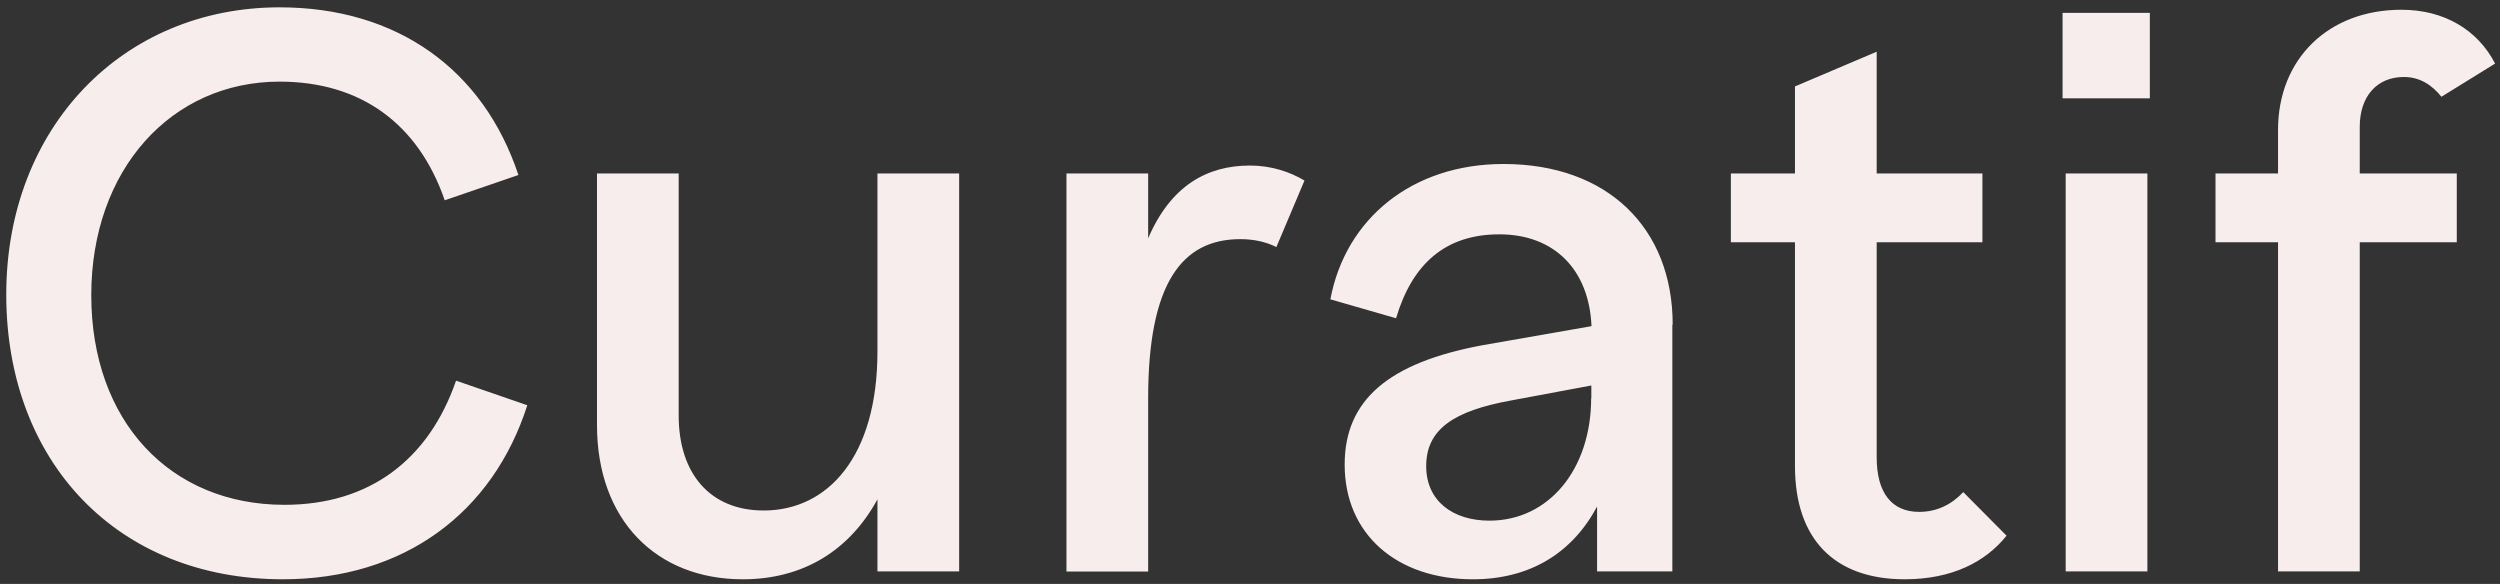 <svg width="274" height="64" viewBox="0 0 274 64" fill="none" xmlns="http://www.w3.org/2000/svg"><rect x="0" y="0" width="274" height="64" fill="#333333" stroke="none"/><path fill-rule="evenodd" clip-rule="evenodd" d="M0.686 32.279C0.686 13.903 13.516 0.804 30.642 0.804C43.473 0.804 52.962 7.57 56.818 19.18L48.742 21.951C45.84 13.545 39.52 8.946 30.642 8.946C18.786 8.946 10.003 18.577 10.003 32.354C10.003 46.131 18.614 55.328 31.177 55.328C40.494 55.328 46.986 50.391 49.983 41.721L57.792 44.416C54.012 56.214 44.274 63.489 31.005 63.489C12.886 63.489 0.686 50.654 0.686 32.279ZM105.123 19.011V62.623H96.169V54.726C93.095 60.361 87.997 63.49 81.41 63.49C71.921 63.49 65.43 56.987 65.43 46.584V19.011H74.384V45.547C74.384 51.88 77.802 55.951 83.701 55.951C90.727 55.951 96.169 50.052 96.169 38.517V19.011H105.123ZM139.891 27.077L142.965 19.802V19.783C141.38 18.841 139.356 18.144 136.988 18.144C132.254 18.144 128.301 20.387 125.838 26.116V19.011H116.884V62.641H125.838V43.644C125.838 31.073 129.523 26.21 135.938 26.21C137.523 26.21 138.84 26.549 139.891 27.077ZM183.288 35.577V62.623H175.04V55.517C172.31 60.625 167.67 63.49 161.427 63.49C153.084 63.49 147.375 58.552 147.375 50.919C147.375 43.889 152.11 39.742 162.573 37.82L174.429 35.747C174.162 29.509 170.305 25.683 164.329 25.683C158.353 25.683 154.764 28.981 153.007 34.88L145.809 32.807C147.47 23.968 154.764 17.974 164.788 17.974C176.205 17.974 183.326 25.004 183.326 35.577H183.288ZM174.41 43.644V42.249L165.627 43.889C159.384 45.02 156.31 47.017 156.31 51.088C156.31 54.896 159.212 57.063 163.241 57.063C169.752 57.063 174.391 51.428 174.391 43.625L174.41 43.644ZM208.758 63.489C213.932 63.489 217.617 61.586 219.908 58.721V58.702L215.173 53.934C213.951 55.234 212.366 56.101 210.342 56.101C207.345 56.101 205.684 54.028 205.684 50.127V26.549H217.273V19.011H205.684V5.667L196.729 9.474V19.011H189.703V26.549H196.729V51.088C196.729 59.06 201.025 63.489 208.758 63.489ZM226.056 1.407H235.621V10.774H226.056V1.407ZM226.399 19.01H235.354V62.622H226.399V19.01ZM269.262 19.011H258.628V13.903C258.628 10.511 260.556 8.438 263.459 8.438C265.213 8.438 266.531 9.305 267.581 10.605L273.463 6.968C271.534 3.236 267.849 1.069 263.192 1.069C255.21 1.069 249.673 6.44 249.673 14.243V19.011H242.819V26.55H249.673V62.623H258.628V26.55H269.262V19.011Z" fill="#F8EDED"/></svg>